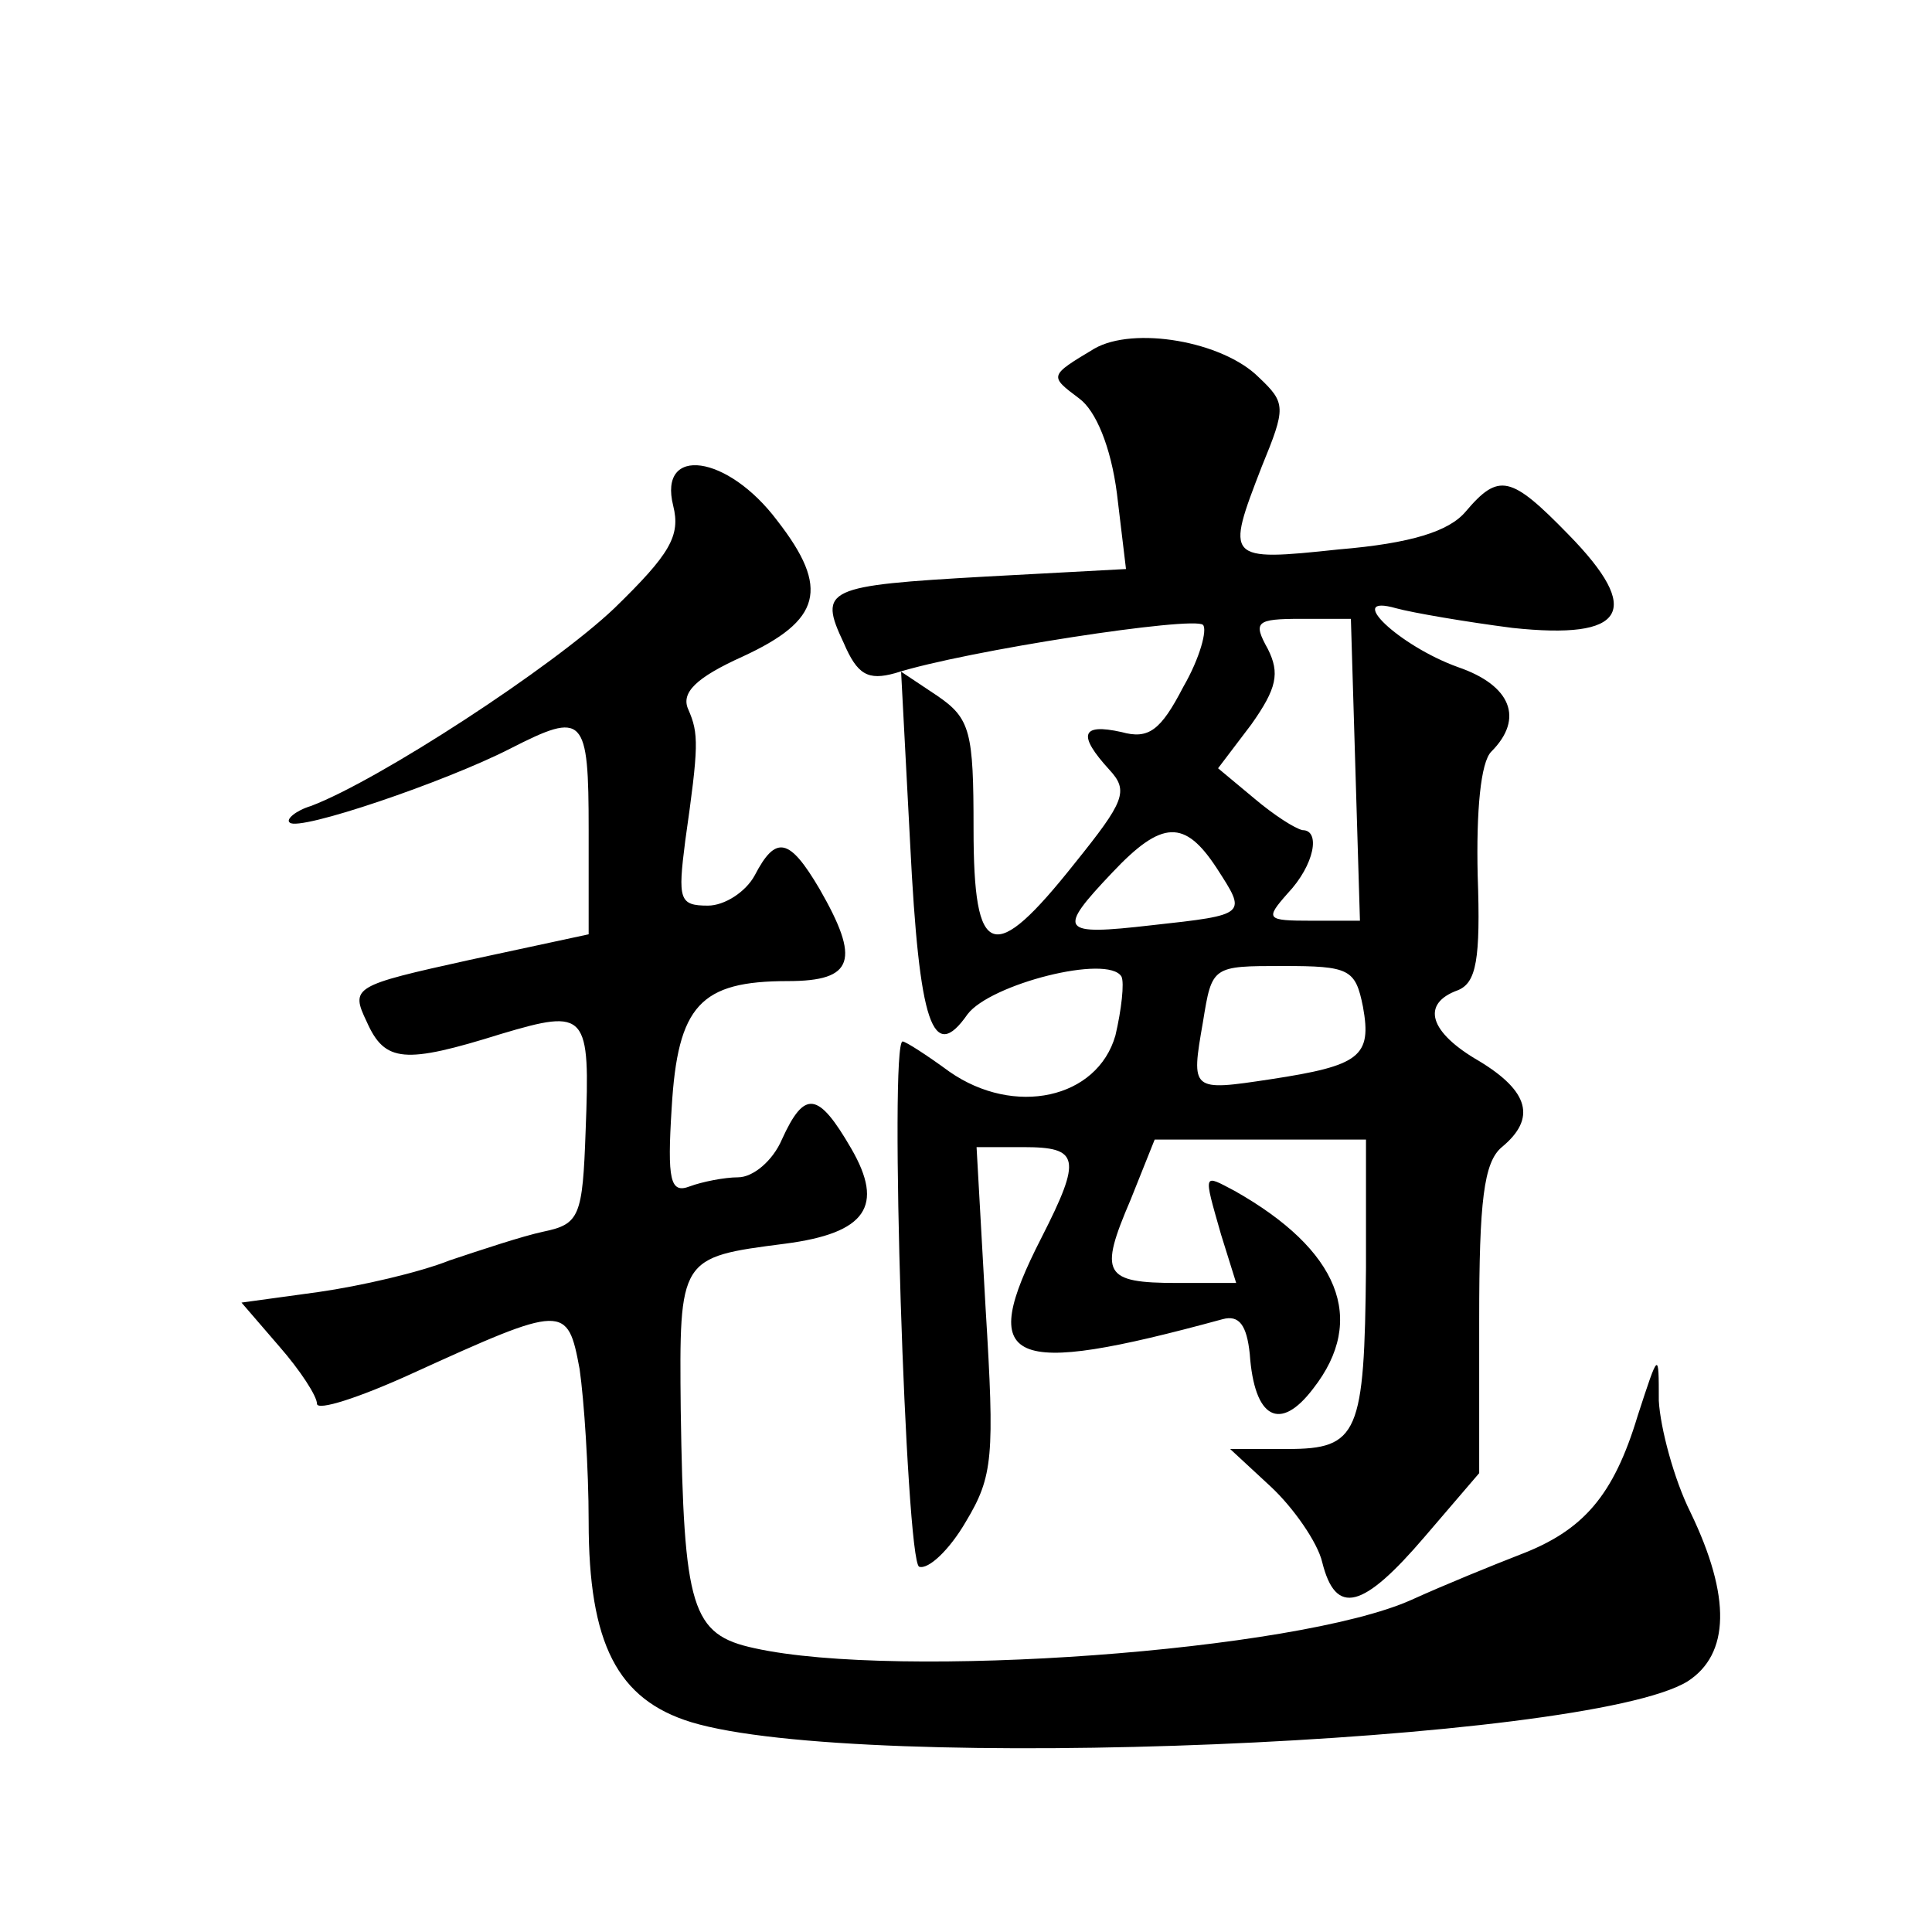 <?xml version="1.0" standalone="no"?>
<!DOCTYPE svg PUBLIC "-//W3C//DTD SVG 20010904//EN"
 "http://www.w3.org/TR/2001/REC-SVG-20010904/DTD/svg10.dtd">
<svg version="1.0" xmlns="http://www.w3.org/2000/svg"
 width="128pt" height="128pt" viewBox="0 0 128 128"
 preserveAspectRatio="xMidYMid meet">
<g transform="translate(0,128) scale(0.1,-0.1)"
fill="#0" stroke="none">
<path d="M725 1049 c-30 -18 -30 -18 -10 -33 11 -8 21 -32 25 -63 l6 -50 -93 -5
c-106 -6 -111 -8 -94 -44 9 -21 16 -25 34 -20 47 15 198 38 204 32 3 -3 -2 -22
-13 -41 -15 -29 -23 -35 -41 -30 -27 6 -29 -2 -8 -25 13 -14 10 -21 -23 -62 -54
-68 -67 -64 -67 23 0 64 -2 73 -24 88 l-24 16 6 -114 c6 -120 15 -146 38 -113 15
20 93 40 102 25 2 -4 0 -22 -4 -39 -12 -42 -67 -54 -110 -24 -15 11 -29 20 -31
20 -9 0 2 -345 11 -348 6 -2 20 11 31 30 18 30 19 43 13 141 l-6 107 31 0 c37 0
39 -7 12 -60 -43 -84 -23 -93 120 -54 11 3 16 -4 18 -23 3 -43 20 -52 42 -23 36
46 17 92 -52 131 -21 11 -21 13 -9 -29 l10 -32 -39 0 c-49 0 -52 6 -31 55 l16 40
70 0 70 0 0 -85 c-1 -110 -5 -120 -52 -120 l-38 0 27 -25 c15 -14 31 -37 34 -50
9 -36 27 -31 68 17 l36 42 0 102 c0 78 3 104 15 114 23 19 18 37 -15 57 -33 19
-39 38 -14 47 12 5 15 20 13 76 -1 43 2 75 9 82 22 22 13 44 -22 56 -39 14 -76
49 -41 39 11 -3 46 -9 77 -13 75 -8 87 11 37 62 -38 39 -46 41 -68 15 -11 -13 -36
-21 -84 -25 -75 -8 -75 -7 -51 55 16 39 16 42 -2 59 -24 24 -83 34 -109 19z m173
-279 l3 -100 -32 0 c-30 0 -31 1 -16 18 18 19 22 42 10 42 -5 1 -19 10 -32 21 l-24
20 22 29 c17 24 19 34 11 50 -10 18 -8 20 22 20 l33 0 3 -100z m-92 -65 c20 -31
21 -31 -43 -38 -61 -7 -63 -4 -26 35 33 35 48 35 69 3z m97 -92 c6 -33 -2 -39 -61
-48 -53 -8 -53 -8 -45 38 6 37 6 37 53 37 44 0 48 -2 53 -27z M446 945 c5 -20 -2
-32 -39 -68 -41 -39 -156 -114 -201 -131 -10 -3 -17 -9 -14 -11 6 -6 103 27 146
49 49 25 52 22 52 -54 l0 -69 -79 -17 c-77 -17 -79 -18 -68 -41 12 -27 25 -28 89
-8 57 17 59 14 56 -64 -2 -57 -4 -62 -28 -67 -14 -3 -41 -12 -62 -19 -20 -8 -59
-17 -87 -21 l-51 -7 25 -29 c14 -16 25 -33 25 -38 0 -5 28 4 63 20 101 46 103 46
111 3 3 -21 6 -66 6 -101 0 -81 19 -118 68 -133 112 -34 593 -14 660 27 28 18 29
56 2 112 -11 22 -20 56 -21 74 0 33 0 33 -14 -10 -16 -53 -36 -76 -78 -92 -18 -7
-50 -20 -72 -30 -76 -34 -340 -53 -435 -32 -42 9 -47 26 -49 158 -1 101 -1 101
69 110 54 7 66 25 44 63 -22 38 -31 39 -46 6 -6 -14 -19 -25 -29 -25 -9 0 -24 -3
-32 -6 -13 -5 -15 4 -12 52 4 68 19 84 77 84 44 0 48 14 21 61 -20 34 -29 36 -43
9 -6 -11 -20 -20 -31 -20 -19 0 -20 4 -15 43 9 63 9 71 2 87 -5 11 5 21 36 35 52
24 58 45 23 90 -33 44 -79 50 -69 10z"/>
</g>
</svg>
